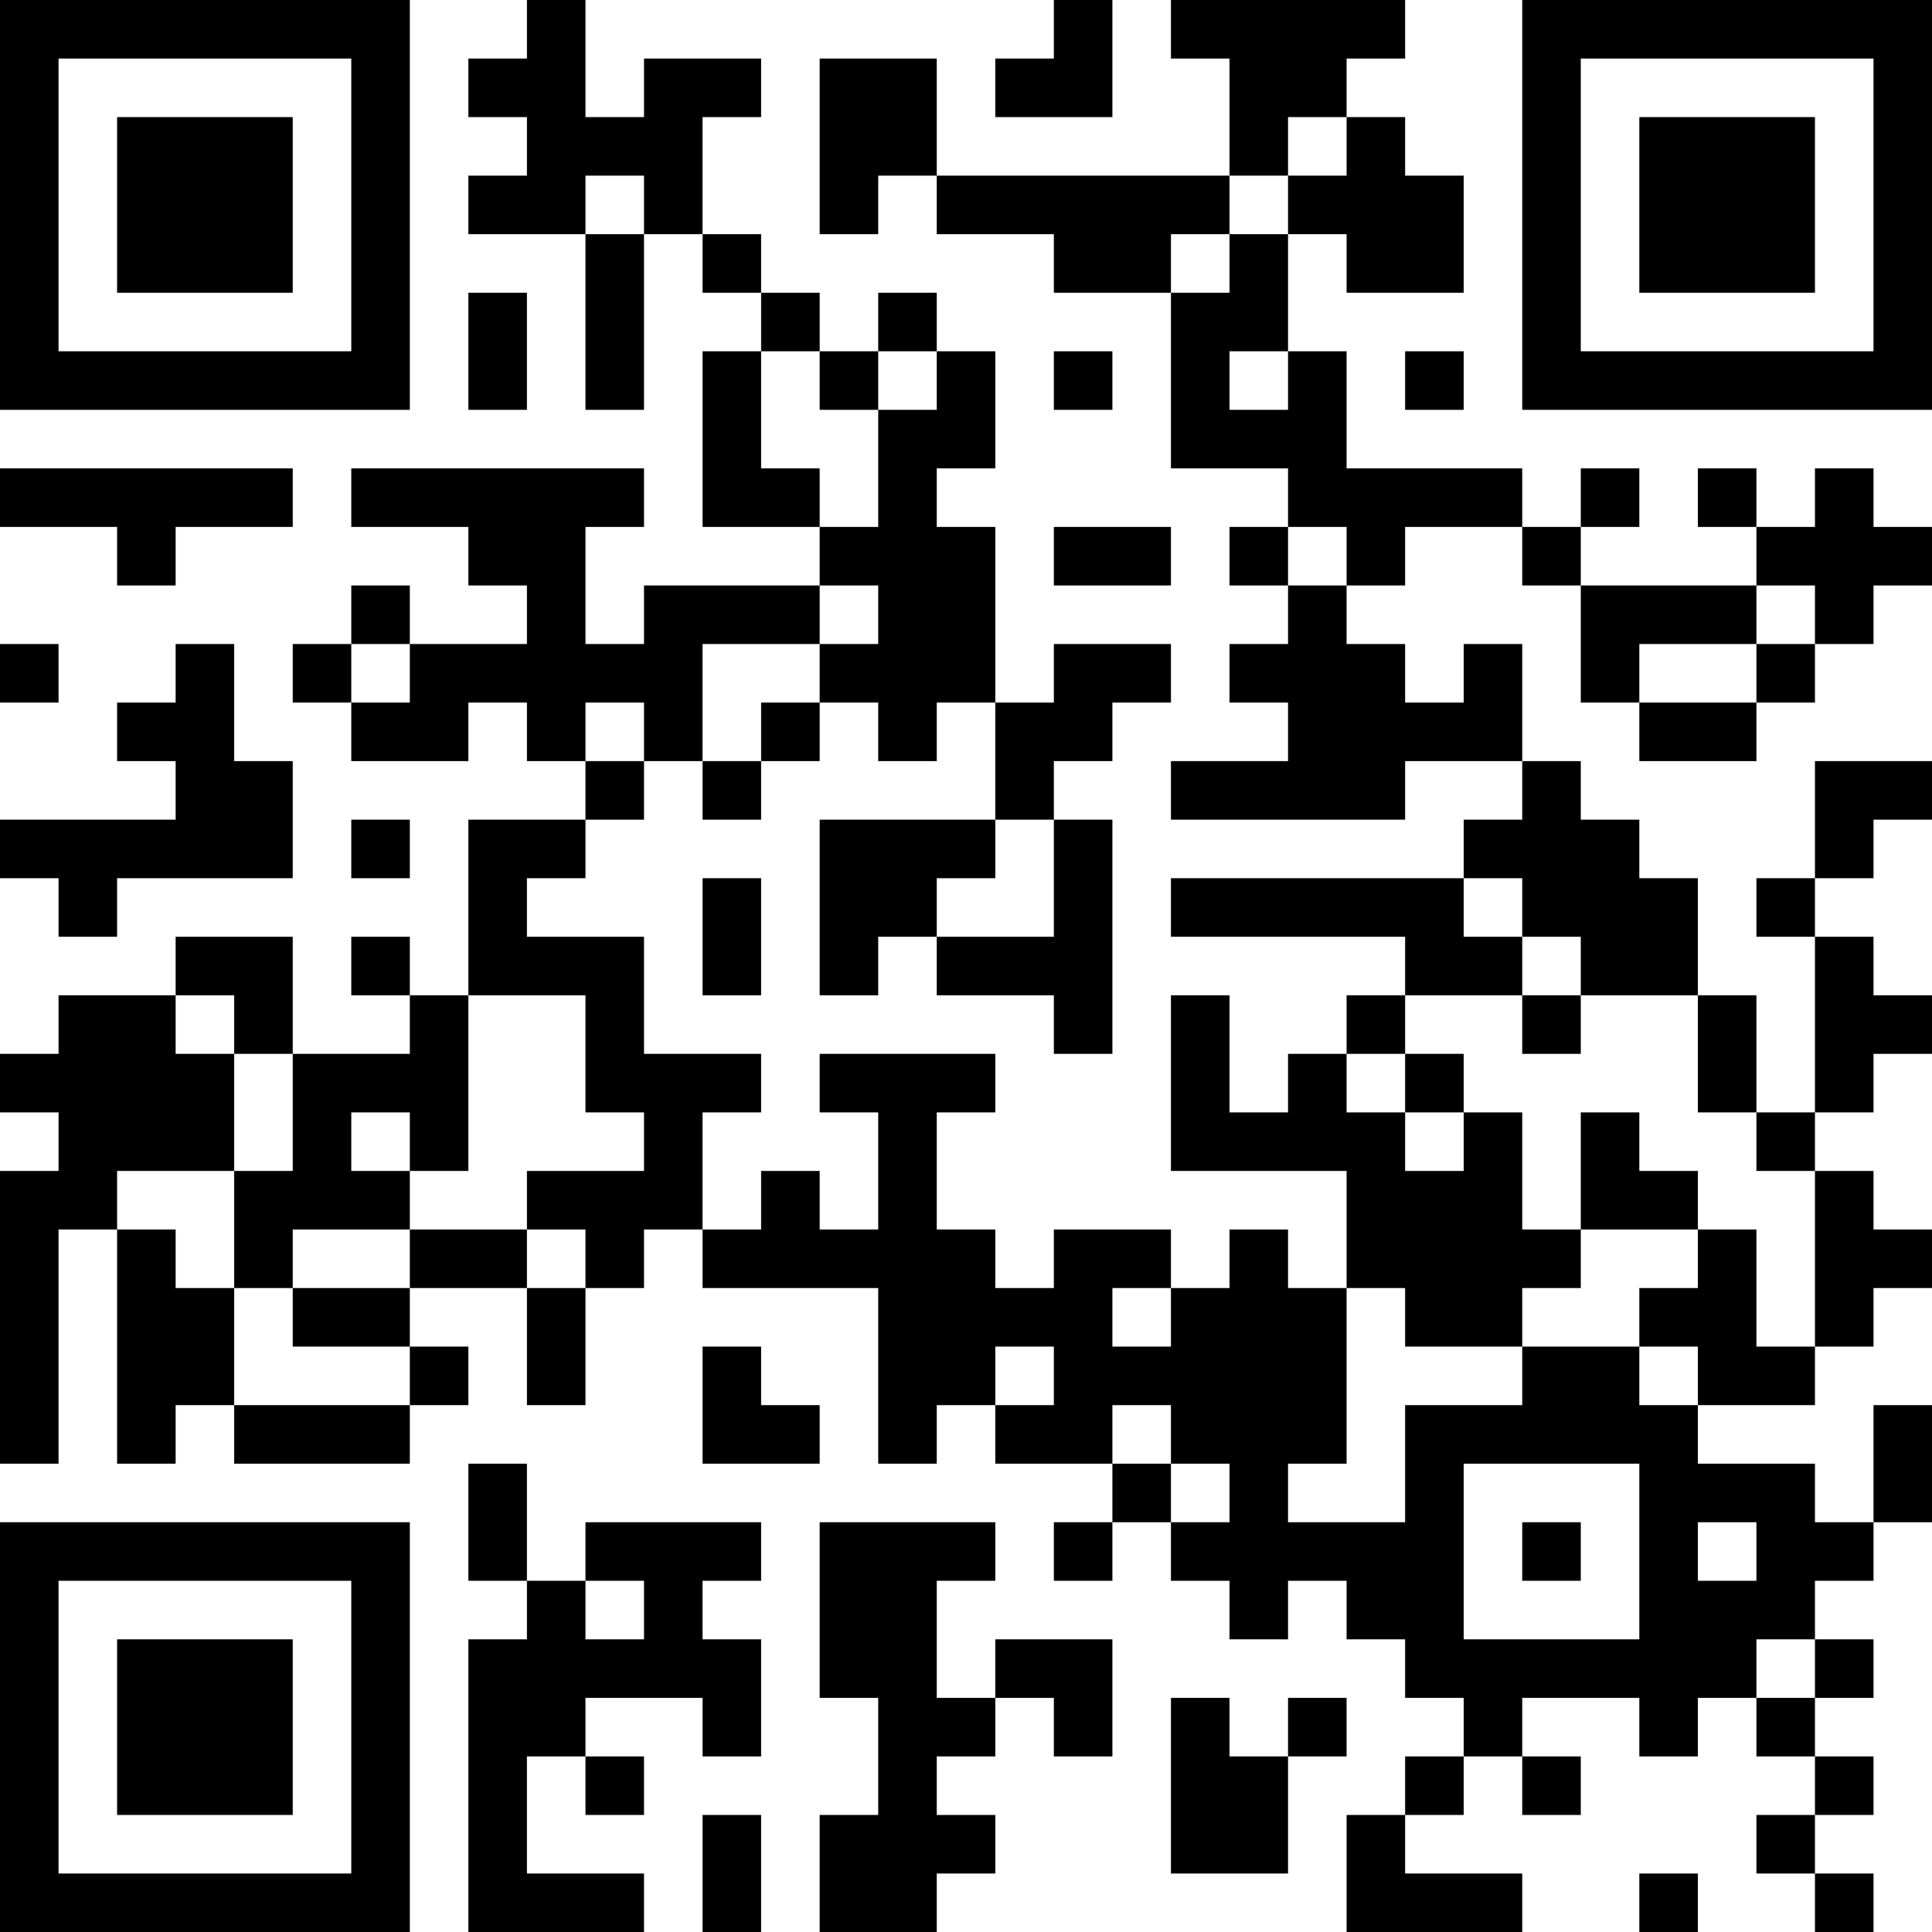 <?xml version="1.0" encoding="UTF-8"?>
<svg xmlns="http://www.w3.org/2000/svg" version="1.1" width="250" height="250" viewBox="0 0 250 250"><rect x="0" y="0" width="250" height="250" fill="#ffffff"/><g transform="scale(7.576)"><g transform="translate(0,0)"><path fill-rule="evenodd" d="M9 0L9 1L8 1L8 2L9 2L9 3L8 3L8 4L10 4L10 7L11 7L11 4L12 4L12 5L13 5L13 6L12 6L12 9L14 9L14 10L11 10L11 11L10 11L10 9L11 9L11 8L6 8L6 9L8 9L8 10L9 10L9 11L7 11L7 10L6 10L6 11L5 11L5 12L6 12L6 13L8 13L8 12L9 12L9 13L10 13L10 14L8 14L8 17L7 17L7 16L6 16L6 17L7 17L7 18L5 18L5 16L3 16L3 17L1 17L1 18L0 18L0 19L1 19L1 20L0 20L0 25L1 25L1 21L2 21L2 25L3 25L3 24L4 24L4 25L7 25L7 24L8 24L8 23L7 23L7 22L9 22L9 24L10 24L10 22L11 22L11 21L12 21L12 22L15 22L15 25L16 25L16 24L17 24L17 25L19 25L19 26L18 26L18 27L19 27L19 26L20 26L20 27L21 27L21 28L22 28L22 27L23 27L23 28L24 28L24 29L25 29L25 30L24 30L24 31L23 31L23 33L26 33L26 32L24 32L24 31L25 31L25 30L26 30L26 31L27 31L27 30L26 30L26 29L28 29L28 30L29 30L29 29L30 29L30 30L31 30L31 31L30 31L30 32L31 32L31 33L32 33L32 32L31 32L31 31L32 31L32 30L31 30L31 29L32 29L32 28L31 28L31 27L32 27L32 26L33 26L33 24L32 24L32 26L31 26L31 25L29 25L29 24L31 24L31 23L32 23L32 22L33 22L33 21L32 21L32 20L31 20L31 19L32 19L32 18L33 18L33 17L32 17L32 16L31 16L31 15L32 15L32 14L33 14L33 13L31 13L31 15L30 15L30 16L31 16L31 19L30 19L30 17L29 17L29 15L28 15L28 14L27 14L27 13L26 13L26 11L25 11L25 12L24 12L24 11L23 11L23 10L24 10L24 9L26 9L26 10L27 10L27 12L28 12L28 13L30 13L30 12L31 12L31 11L32 11L32 10L33 10L33 9L32 9L32 8L31 8L31 9L30 9L30 8L29 8L29 9L30 9L30 10L27 10L27 9L28 9L28 8L27 8L27 9L26 9L26 8L23 8L23 6L22 6L22 4L23 4L23 5L25 5L25 3L24 3L24 2L23 2L23 1L24 1L24 0L20 0L20 1L21 1L21 3L16 3L16 1L14 1L14 4L15 4L15 3L16 3L16 4L18 4L18 5L20 5L20 8L22 8L22 9L21 9L21 10L22 10L22 11L21 11L21 12L22 12L22 13L20 13L20 14L24 14L24 13L26 13L26 14L25 14L25 15L20 15L20 16L24 16L24 17L23 17L23 18L22 18L22 19L21 19L21 17L20 17L20 20L23 20L23 22L22 22L22 21L21 21L21 22L20 22L20 21L18 21L18 22L17 22L17 21L16 21L16 19L17 19L17 18L14 18L14 19L15 19L15 21L14 21L14 20L13 20L13 21L12 21L12 19L13 19L13 18L11 18L11 16L9 16L9 15L10 15L10 14L11 14L11 13L12 13L12 14L13 14L13 13L14 13L14 12L15 12L15 13L16 13L16 12L17 12L17 14L14 14L14 17L15 17L15 16L16 16L16 17L18 17L18 18L19 18L19 14L18 14L18 13L19 13L19 12L20 12L20 11L18 11L18 12L17 12L17 9L16 9L16 8L17 8L17 6L16 6L16 5L15 5L15 6L14 6L14 5L13 5L13 4L12 4L12 2L13 2L13 1L11 1L11 2L10 2L10 0ZM18 0L18 1L17 1L17 2L19 2L19 0ZM22 2L22 3L21 3L21 4L20 4L20 5L21 5L21 4L22 4L22 3L23 3L23 2ZM10 3L10 4L11 4L11 3ZM8 5L8 7L9 7L9 5ZM13 6L13 8L14 8L14 9L15 9L15 7L16 7L16 6L15 6L15 7L14 7L14 6ZM18 6L18 7L19 7L19 6ZM21 6L21 7L22 7L22 6ZM24 6L24 7L25 7L25 6ZM0 8L0 9L2 9L2 10L3 10L3 9L5 9L5 8ZM18 9L18 10L20 10L20 9ZM22 9L22 10L23 10L23 9ZM14 10L14 11L12 11L12 13L13 13L13 12L14 12L14 11L15 11L15 10ZM30 10L30 11L28 11L28 12L30 12L30 11L31 11L31 10ZM0 11L0 12L1 12L1 11ZM3 11L3 12L2 12L2 13L3 13L3 14L0 14L0 15L1 15L1 16L2 16L2 15L5 15L5 13L4 13L4 11ZM6 11L6 12L7 12L7 11ZM10 12L10 13L11 13L11 12ZM6 14L6 15L7 15L7 14ZM17 14L17 15L16 15L16 16L18 16L18 14ZM12 15L12 17L13 17L13 15ZM25 15L25 16L26 16L26 17L24 17L24 18L23 18L23 19L24 19L24 20L25 20L25 19L26 19L26 21L27 21L27 22L26 22L26 23L24 23L24 22L23 22L23 25L22 25L22 26L24 26L24 24L26 24L26 23L28 23L28 24L29 24L29 23L28 23L28 22L29 22L29 21L30 21L30 23L31 23L31 20L30 20L30 19L29 19L29 17L27 17L27 16L26 16L26 15ZM3 17L3 18L4 18L4 20L2 20L2 21L3 21L3 22L4 22L4 24L7 24L7 23L5 23L5 22L7 22L7 21L9 21L9 22L10 22L10 21L9 21L9 20L11 20L11 19L10 19L10 17L8 17L8 20L7 20L7 19L6 19L6 20L7 20L7 21L5 21L5 22L4 22L4 20L5 20L5 18L4 18L4 17ZM26 17L26 18L27 18L27 17ZM24 18L24 19L25 19L25 18ZM27 19L27 21L29 21L29 20L28 20L28 19ZM19 22L19 23L20 23L20 22ZM12 23L12 25L14 25L14 24L13 24L13 23ZM17 23L17 24L18 24L18 23ZM19 24L19 25L20 25L20 26L21 26L21 25L20 25L20 24ZM8 25L8 27L9 27L9 28L8 28L8 33L11 33L11 32L9 32L9 30L10 30L10 31L11 31L11 30L10 30L10 29L12 29L12 30L13 30L13 28L12 28L12 27L13 27L13 26L10 26L10 27L9 27L9 25ZM25 25L25 28L28 28L28 25ZM14 26L14 29L15 29L15 31L14 31L14 33L16 33L16 32L17 32L17 31L16 31L16 30L17 30L17 29L18 29L18 30L19 30L19 28L17 28L17 29L16 29L16 27L17 27L17 26ZM26 26L26 27L27 27L27 26ZM29 26L29 27L30 27L30 26ZM10 27L10 28L11 28L11 27ZM30 28L30 29L31 29L31 28ZM20 29L20 32L22 32L22 30L23 30L23 29L22 29L22 30L21 30L21 29ZM12 31L12 33L13 33L13 31ZM28 32L28 33L29 33L29 32ZM0 0L0 7L7 7L7 0ZM1 1L1 6L6 6L6 1ZM2 2L2 5L5 5L5 2ZM26 0L26 7L33 7L33 0ZM27 1L27 6L32 6L32 1ZM28 2L28 5L31 5L31 2ZM0 26L0 33L7 33L7 26ZM1 27L1 32L6 32L6 27ZM2 28L2 31L5 31L5 28Z" fill="#000000"/></g></g></svg>
